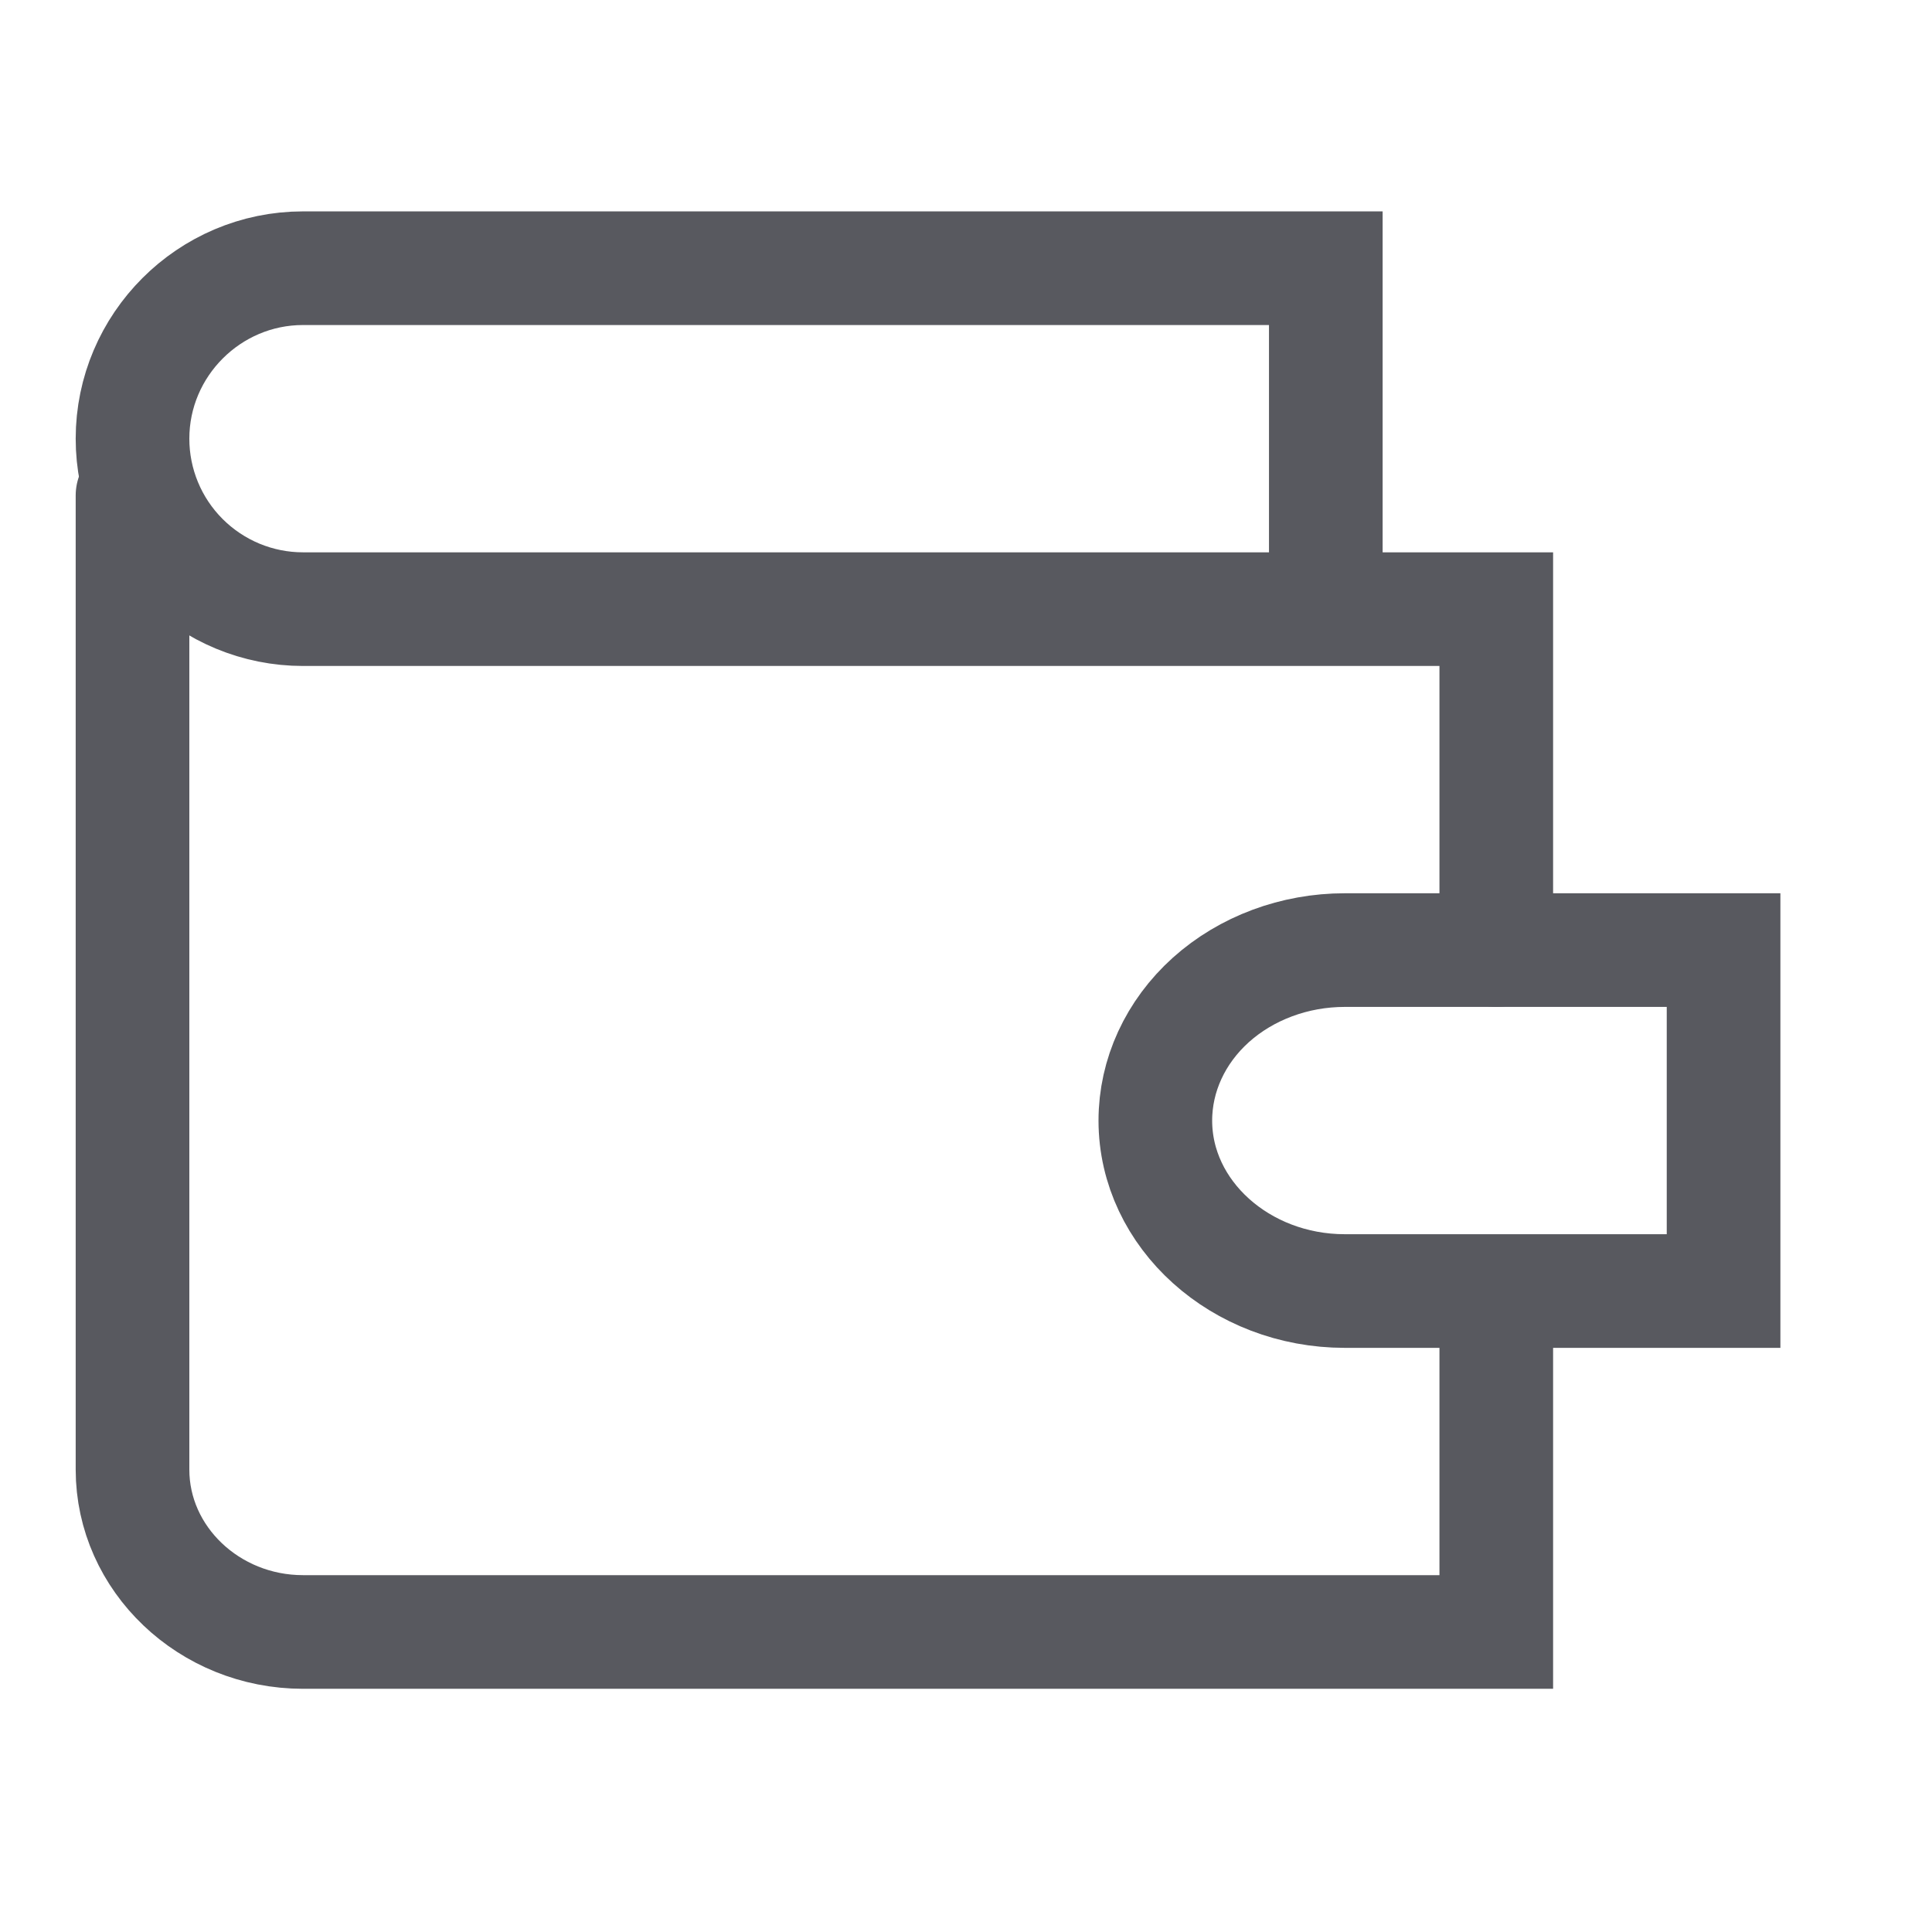 <svg width="17" height="17" viewBox="0 0 17 17" fill="none" xmlns="http://www.w3.org/2000/svg">
<g clip-path="url(#clip0_5994_6030)">
<path d="M13.166 8.36V5.36H2.666C2.268 5.36 1.887 5.202 1.605 4.92C1.324 4.639 1.166 4.258 1.166 3.86C1.166 3.035 1.841 2.36 2.666 2.36H11.666V5.36" stroke="#58595F" stroke-linecap="round"/>
<path d="M1.166 4.36V12.931C1.166 13.717 1.841 14.36 2.666 14.36H13.166V11.503" stroke="#58595F" stroke-linecap="round"/>
<path d="M11.833 8.36C11.391 8.36 10.967 8.518 10.654 8.799C10.342 9.08 10.166 9.462 10.166 9.86C10.166 10.685 10.916 11.36 11.833 11.36H15.166V8.36H11.833Z" stroke="#58595F" stroke-linecap="round"/>
</g>
<defs>
<clipPath id="clip0_5994_6030">
<rect width="16" height="16" fill="white" transform="translate(0.5 0.36)"/>
</clipPath>
</defs>
</svg>

